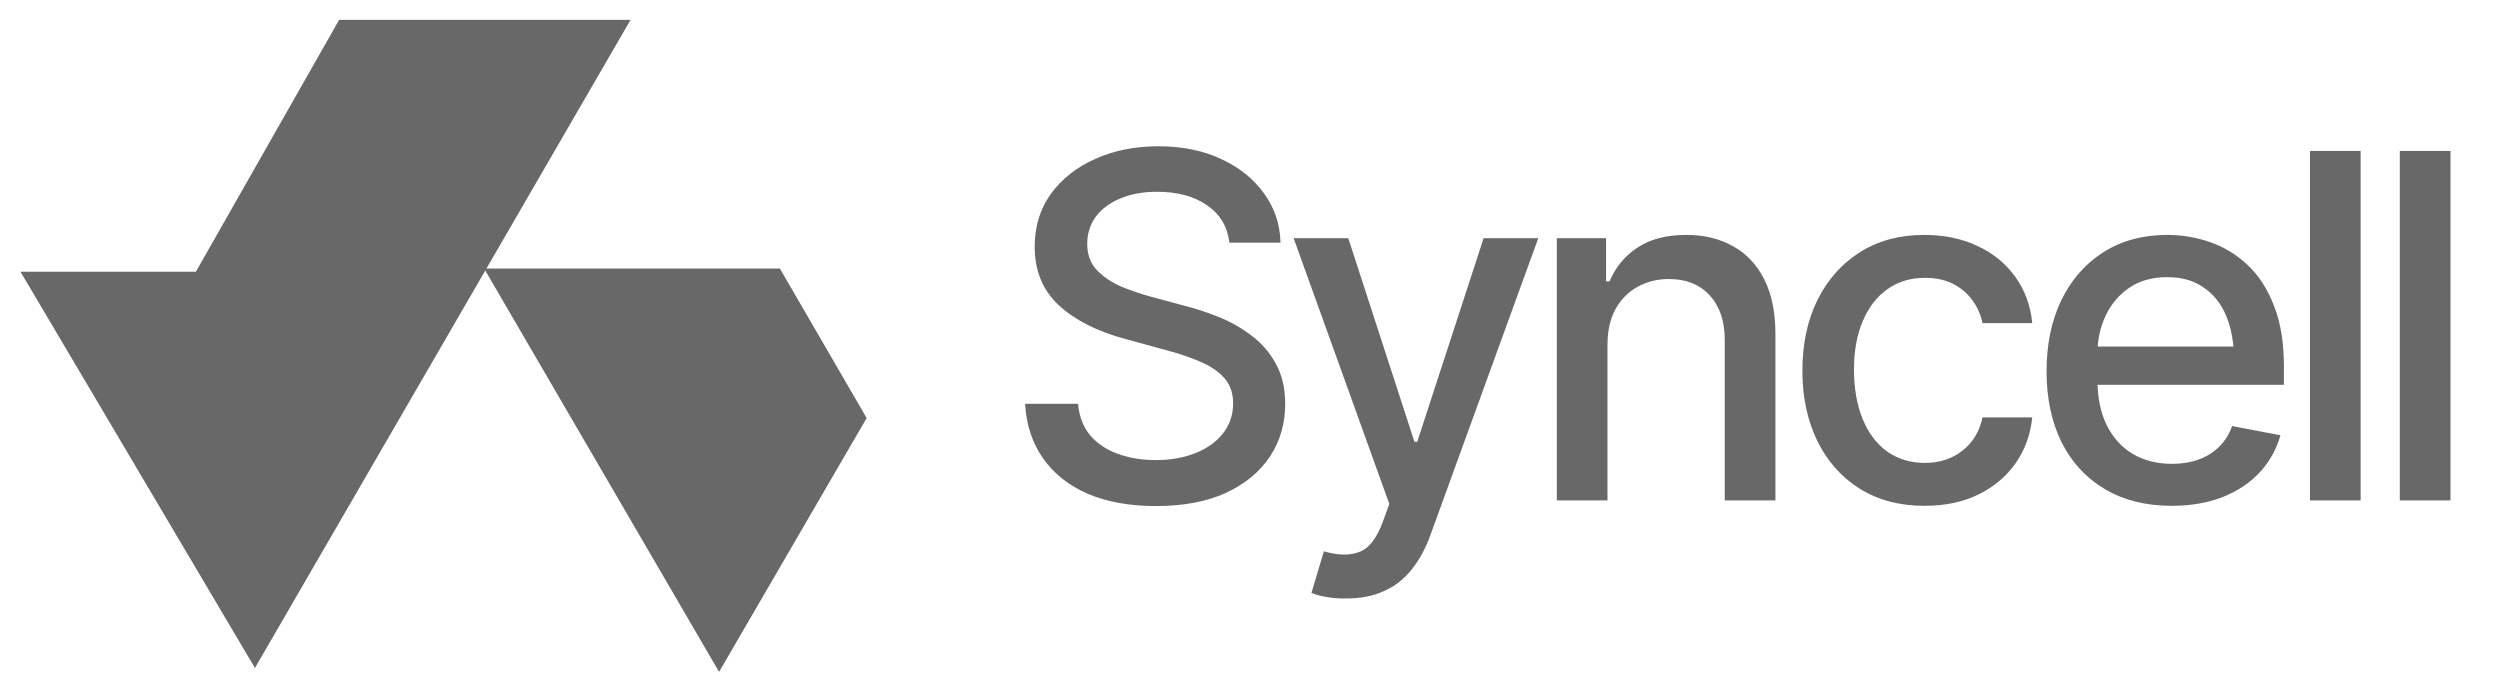 <svg width="119" height="33" viewBox="0 0 119 33" fill="none" xmlns="http://www.w3.org/2000/svg">
<path d="M12.135 31.795L0.975 12.934H9.324L16.144 0.945H30.015L12.135 31.795Z" fill="#686868"/>
<path d="M37.122 12.783H23.044L34.228 31.982L41.253 19.899L37.122 12.783Z" fill="#686868"/>
<g clip-path="url(#clip0_15773_23101)">
<path d="M55.023 24.088C53.78 24.088 52.701 23.895 51.785 23.508C50.877 23.113 50.167 22.551 49.653 21.822C49.139 21.093 48.853 20.225 48.793 19.221H51.316C51.369 19.823 51.562 20.326 51.897 20.728C52.239 21.122 52.682 21.416 53.226 21.61C53.769 21.803 54.364 21.9 55.012 21.9C55.719 21.9 56.352 21.788 56.91 21.565C57.468 21.342 57.904 21.029 58.216 20.627C58.536 20.218 58.696 19.742 58.696 19.198C58.696 18.707 58.555 18.305 58.272 17.992C57.997 17.68 57.621 17.423 57.144 17.222C56.668 17.014 56.132 16.831 55.537 16.675L53.583 16.139C52.243 15.782 51.186 15.25 50.412 14.543C49.638 13.828 49.251 12.894 49.251 11.74C49.251 10.78 49.508 9.943 50.021 9.228C50.542 8.514 51.246 7.959 52.132 7.565C53.025 7.163 54.026 6.962 55.135 6.962C56.266 6.962 57.26 7.163 58.116 7.565C58.979 7.959 59.66 8.503 60.159 9.195C60.665 9.88 60.929 10.665 60.952 11.55H58.518C58.428 10.784 58.071 10.188 57.446 9.764C56.828 9.34 56.039 9.128 55.079 9.128C54.409 9.128 53.821 9.236 53.315 9.452C52.816 9.66 52.429 9.95 52.154 10.322C51.886 10.695 51.752 11.123 51.752 11.606C51.752 12.127 51.912 12.552 52.232 12.879C52.559 13.207 52.954 13.467 53.415 13.661C53.884 13.847 54.335 13.999 54.766 14.118L56.385 14.554C56.914 14.688 57.457 14.866 58.015 15.09C58.573 15.313 59.091 15.607 59.567 15.972C60.051 16.329 60.438 16.776 60.728 17.311C61.026 17.84 61.175 18.48 61.175 19.232C61.175 20.162 60.933 20.996 60.449 21.733C59.965 22.462 59.266 23.039 58.35 23.463C57.435 23.88 56.326 24.088 55.023 24.088ZM64.089 28.487C63.724 28.494 63.393 28.468 63.096 28.409C62.805 28.357 62.582 28.294 62.426 28.219L63.017 26.243L63.185 26.288C63.803 26.444 64.324 26.433 64.748 26.254C65.18 26.083 65.54 25.603 65.831 24.814L66.132 23.988L61.577 11.338H64.178L67.327 21.029H67.461L70.62 11.338H73.222L68.086 25.473C67.848 26.128 67.546 26.678 67.182 27.125C66.817 27.579 66.378 27.918 65.864 28.141C65.358 28.372 64.766 28.487 64.089 28.487ZM76.516 16.418V23.82H74.104V11.338H76.449V13.393H76.616C76.899 12.715 77.342 12.18 77.945 11.785C78.548 11.383 79.322 11.182 80.267 11.182C81.115 11.182 81.856 11.361 82.489 11.718C83.129 12.068 83.624 12.593 83.974 13.292C84.331 13.992 84.51 14.859 84.51 15.893V23.82H82.098V16.184C82.098 15.283 81.86 14.576 81.383 14.062C80.907 13.541 80.26 13.281 79.441 13.281C78.882 13.281 78.38 13.408 77.934 13.661C77.494 13.906 77.148 14.26 76.895 14.721C76.642 15.183 76.516 15.748 76.516 16.418ZM91.611 24.077C90.412 24.077 89.378 23.802 88.507 23.251C87.636 22.7 86.966 21.941 86.497 20.973C86.028 20.006 85.794 18.897 85.794 17.646C85.794 16.374 86.032 15.253 86.508 14.286C86.992 13.311 87.666 12.552 88.529 12.008C89.4 11.457 90.42 11.182 91.588 11.182C92.541 11.182 93.386 11.357 94.123 11.707C94.867 12.049 95.466 12.537 95.92 13.169C96.382 13.802 96.653 14.539 96.735 15.38H94.368C94.286 14.986 94.126 14.624 93.888 14.297C93.657 13.97 93.352 13.709 92.973 13.515C92.593 13.322 92.143 13.225 91.622 13.225C90.944 13.225 90.353 13.404 89.847 13.761C89.348 14.111 88.957 14.613 88.674 15.268C88.391 15.923 88.25 16.697 88.25 17.59C88.25 18.491 88.388 19.276 88.663 19.946C88.939 20.616 89.329 21.133 89.835 21.498C90.349 21.855 90.944 22.034 91.622 22.034C92.321 22.034 92.917 21.84 93.408 21.453C93.907 21.066 94.227 20.538 94.368 19.868H96.735C96.653 20.679 96.393 21.401 95.954 22.034C95.514 22.667 94.926 23.165 94.189 23.53C93.453 23.895 92.593 24.077 91.611 24.077ZM103.367 24.077C102.147 24.077 101.09 23.813 100.196 23.284C99.303 22.756 98.615 22.012 98.131 21.052C97.655 20.084 97.416 18.956 97.416 17.669C97.416 16.389 97.651 15.261 98.12 14.286C98.596 13.311 99.262 12.552 100.118 12.008C100.982 11.457 101.994 11.182 103.155 11.182C103.862 11.182 104.547 11.297 105.209 11.528C105.872 11.759 106.467 12.124 106.996 12.622C107.524 13.121 107.941 13.768 108.246 14.565C108.559 15.361 108.715 16.322 108.715 17.445V18.316H98.79V16.496H107.465L106.337 17.099C106.337 16.333 106.218 15.655 105.98 15.067C105.741 14.479 105.384 14.022 104.908 13.694C104.439 13.359 103.855 13.192 103.155 13.192C102.455 13.192 101.856 13.359 101.358 13.694C100.866 14.029 100.49 14.472 100.23 15.023C99.969 15.573 99.839 16.176 99.839 16.831V18.071C99.839 18.927 99.988 19.652 100.286 20.248C100.583 20.843 100.997 21.297 101.525 21.61C102.061 21.922 102.682 22.079 103.39 22.079C103.851 22.079 104.268 22.012 104.64 21.878C105.02 21.744 105.347 21.543 105.622 21.275C105.898 21.007 106.106 20.676 106.248 20.281L108.548 20.717C108.361 21.387 108.034 21.974 107.565 22.481C107.096 22.987 106.504 23.381 105.79 23.664C105.083 23.939 104.275 24.077 103.367 24.077ZM112.366 7.185V23.82H109.955V7.185H112.366ZM116.643 7.185V23.82H114.231V7.185H116.643Z" fill="#686868"/>
</g>
<defs>
<clipPath id="clip0_15773_23101">
<rect width="70" height="31.287" fill="white" transform="translate(48.112 0.82)"/>
</clipPath>
</defs>
</svg>
